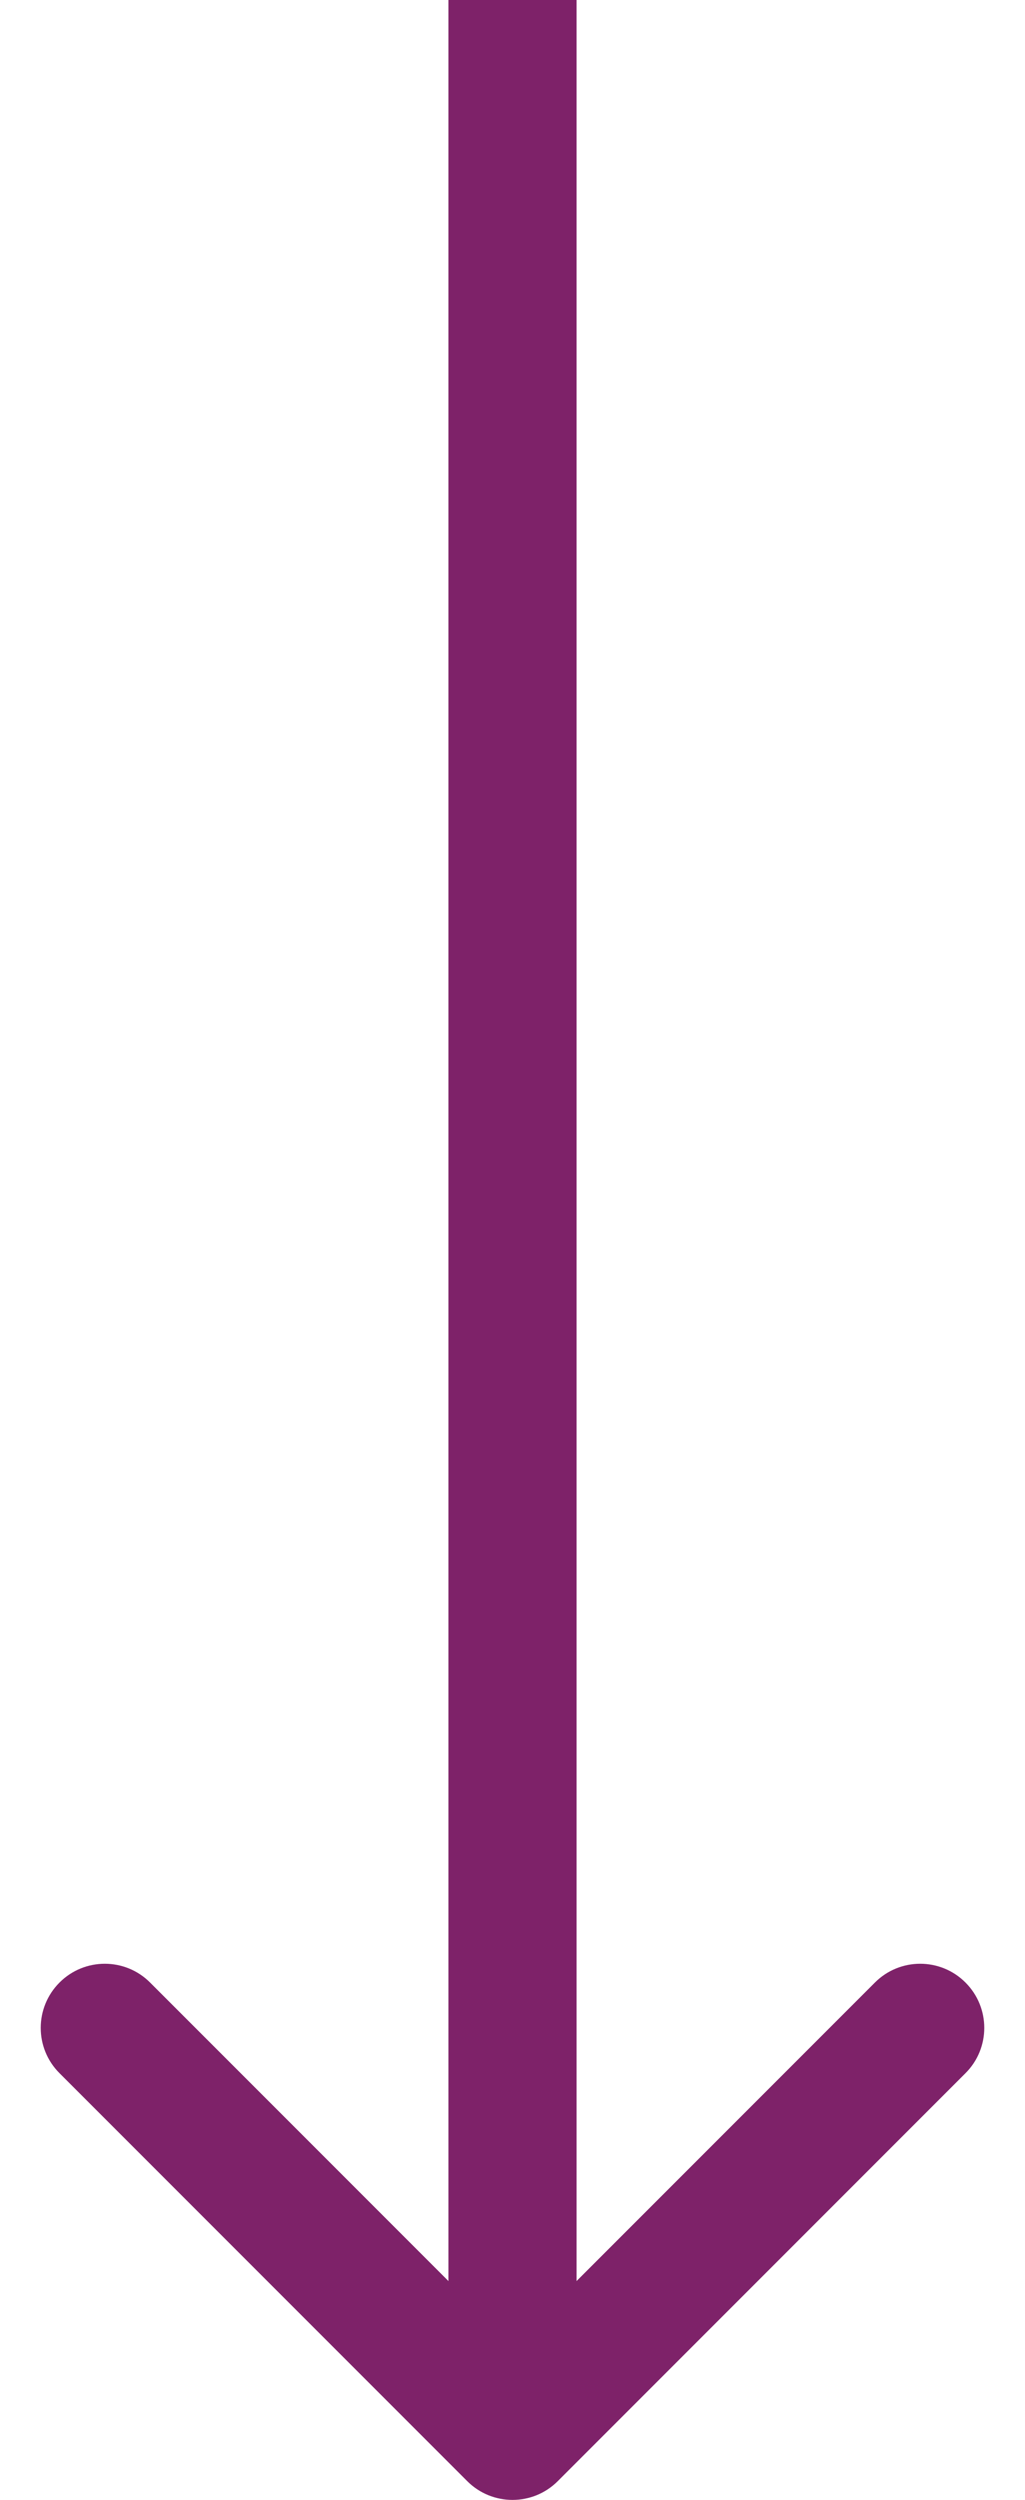 <svg width="16" height="39" viewBox="0 0 16 39" fill="none" xmlns="http://www.w3.org/2000/svg">
<path d="M7.293 38.707C7.683 39.098 8.317 39.098 8.707 38.707L15.071 32.343C15.462 31.953 15.462 31.32 15.071 30.929C14.681 30.538 14.047 30.538 13.657 30.929L8 36.586L2.343 30.929C1.953 30.538 1.319 30.538 0.929 30.929C0.538 31.32 0.538 31.953 0.929 32.343L7.293 38.707ZM7 4.37114e-08L7 38L9 38L9 -4.37114e-08L7 4.37114e-08Z" fill="#7E2269"/>
</svg>
